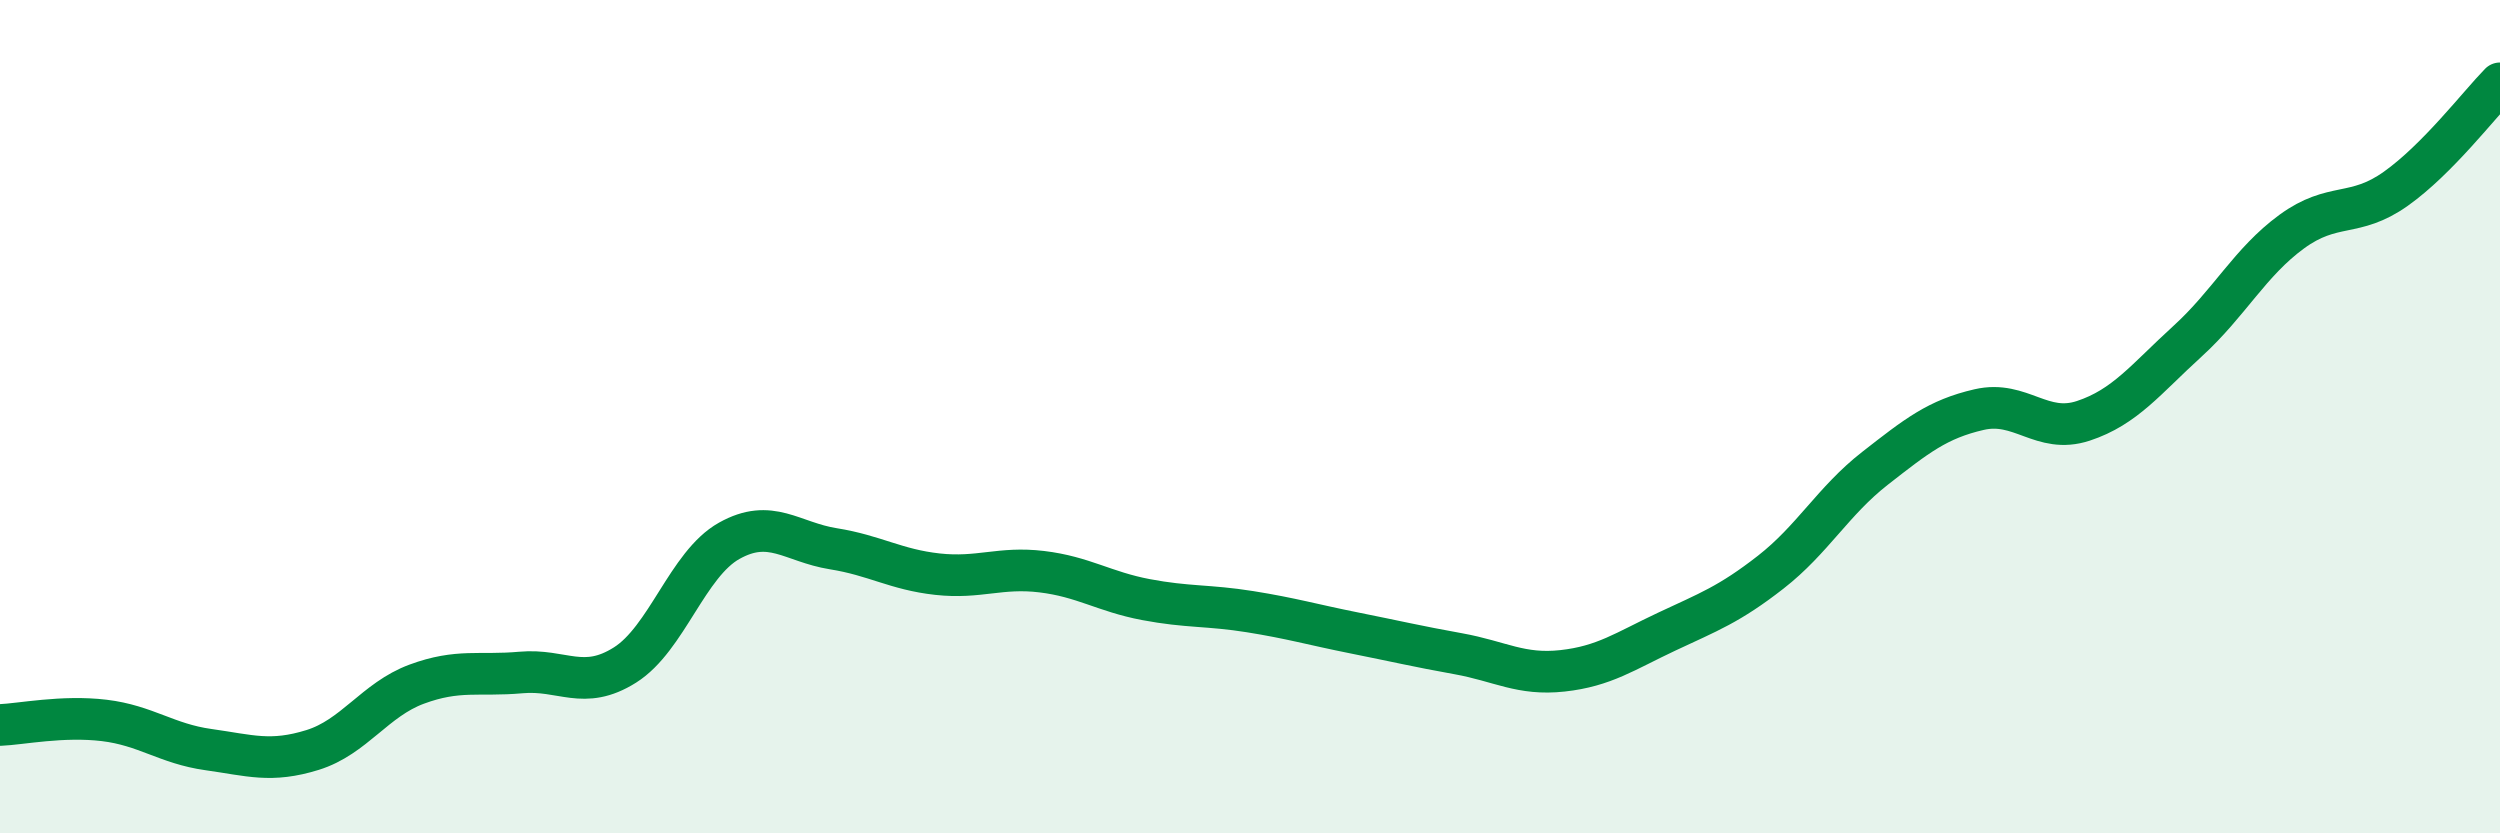 
    <svg width="60" height="20" viewBox="0 0 60 20" xmlns="http://www.w3.org/2000/svg">
      <path
        d="M 0,17.4 C 0.5,17.38 1.5,17.17 2.5,17.29 C 3.5,17.41 4,17.85 5,17.99 C 6,18.13 6.5,18.31 7.5,18 C 8.5,17.69 9,16.79 10,16.42 C 11,16.05 11.5,16.23 12.5,16.14 C 13.5,16.05 14,16.59 15,15.96 C 16,15.33 16.5,13.54 17.5,12.98 C 18.5,12.42 19,13.01 20,13.17 C 21,13.33 21.5,13.67 22.5,13.78 C 23.5,13.89 24,13.6 25,13.72 C 26,13.84 26.5,14.2 27.5,14.39 C 28.5,14.58 29,14.52 30,14.68 C 31,14.84 31.5,14.99 32.5,15.19 C 33.5,15.39 34,15.51 35,15.69 C 36,15.87 36.5,16.21 37.5,16.1 C 38.5,15.99 39,15.63 40,15.16 C 41,14.69 41.5,14.51 42.5,13.73 C 43.5,12.95 44,12.02 45,11.24 C 46,10.46 46.5,10.06 47.5,9.83 C 48.5,9.6 49,10.43 50,10.1 C 51,9.77 51.5,9.1 52.5,8.19 C 53.5,7.28 54,6.29 55,5.56 C 56,4.83 56.5,5.24 57.5,4.53 C 58.5,3.82 59.5,2.51 60,2L60 20L0 20Z"
        fill="#008740"
        opacity="0.1"
        stroke-linecap="round"
        stroke-linejoin="round"
      />
      <path
        d="M 0,17.4 C 0.5,17.38 1.5,17.17 2.5,17.29 C 3.5,17.41 4,17.85 5,17.99 C 6,18.13 6.5,18.31 7.5,18 C 8.5,17.69 9,16.79 10,16.42 C 11,16.05 11.5,16.23 12.5,16.14 C 13.5,16.05 14,16.59 15,15.96 C 16,15.33 16.5,13.54 17.5,12.98 C 18.5,12.42 19,13.01 20,13.17 C 21,13.33 21.5,13.67 22.5,13.78 C 23.5,13.89 24,13.6 25,13.72 C 26,13.84 26.5,14.2 27.5,14.39 C 28.5,14.58 29,14.52 30,14.68 C 31,14.84 31.5,14.99 32.5,15.19 C 33.5,15.39 34,15.51 35,15.69 C 36,15.87 36.5,16.21 37.5,16.1 C 38.5,15.99 39,15.63 40,15.16 C 41,14.69 41.5,14.51 42.5,13.73 C 43.5,12.95 44,12.02 45,11.24 C 46,10.46 46.5,10.06 47.5,9.83 C 48.5,9.6 49,10.43 50,10.1 C 51,9.77 51.5,9.1 52.5,8.19 C 53.5,7.28 54,6.29 55,5.56 C 56,4.83 56.5,5.24 57.5,4.53 C 58.5,3.82 59.5,2.51 60,2"
        stroke="#008740"
        stroke-width="1"
        fill="none"
        stroke-linecap="round"
        stroke-linejoin="round"
      />
    </svg>
  
